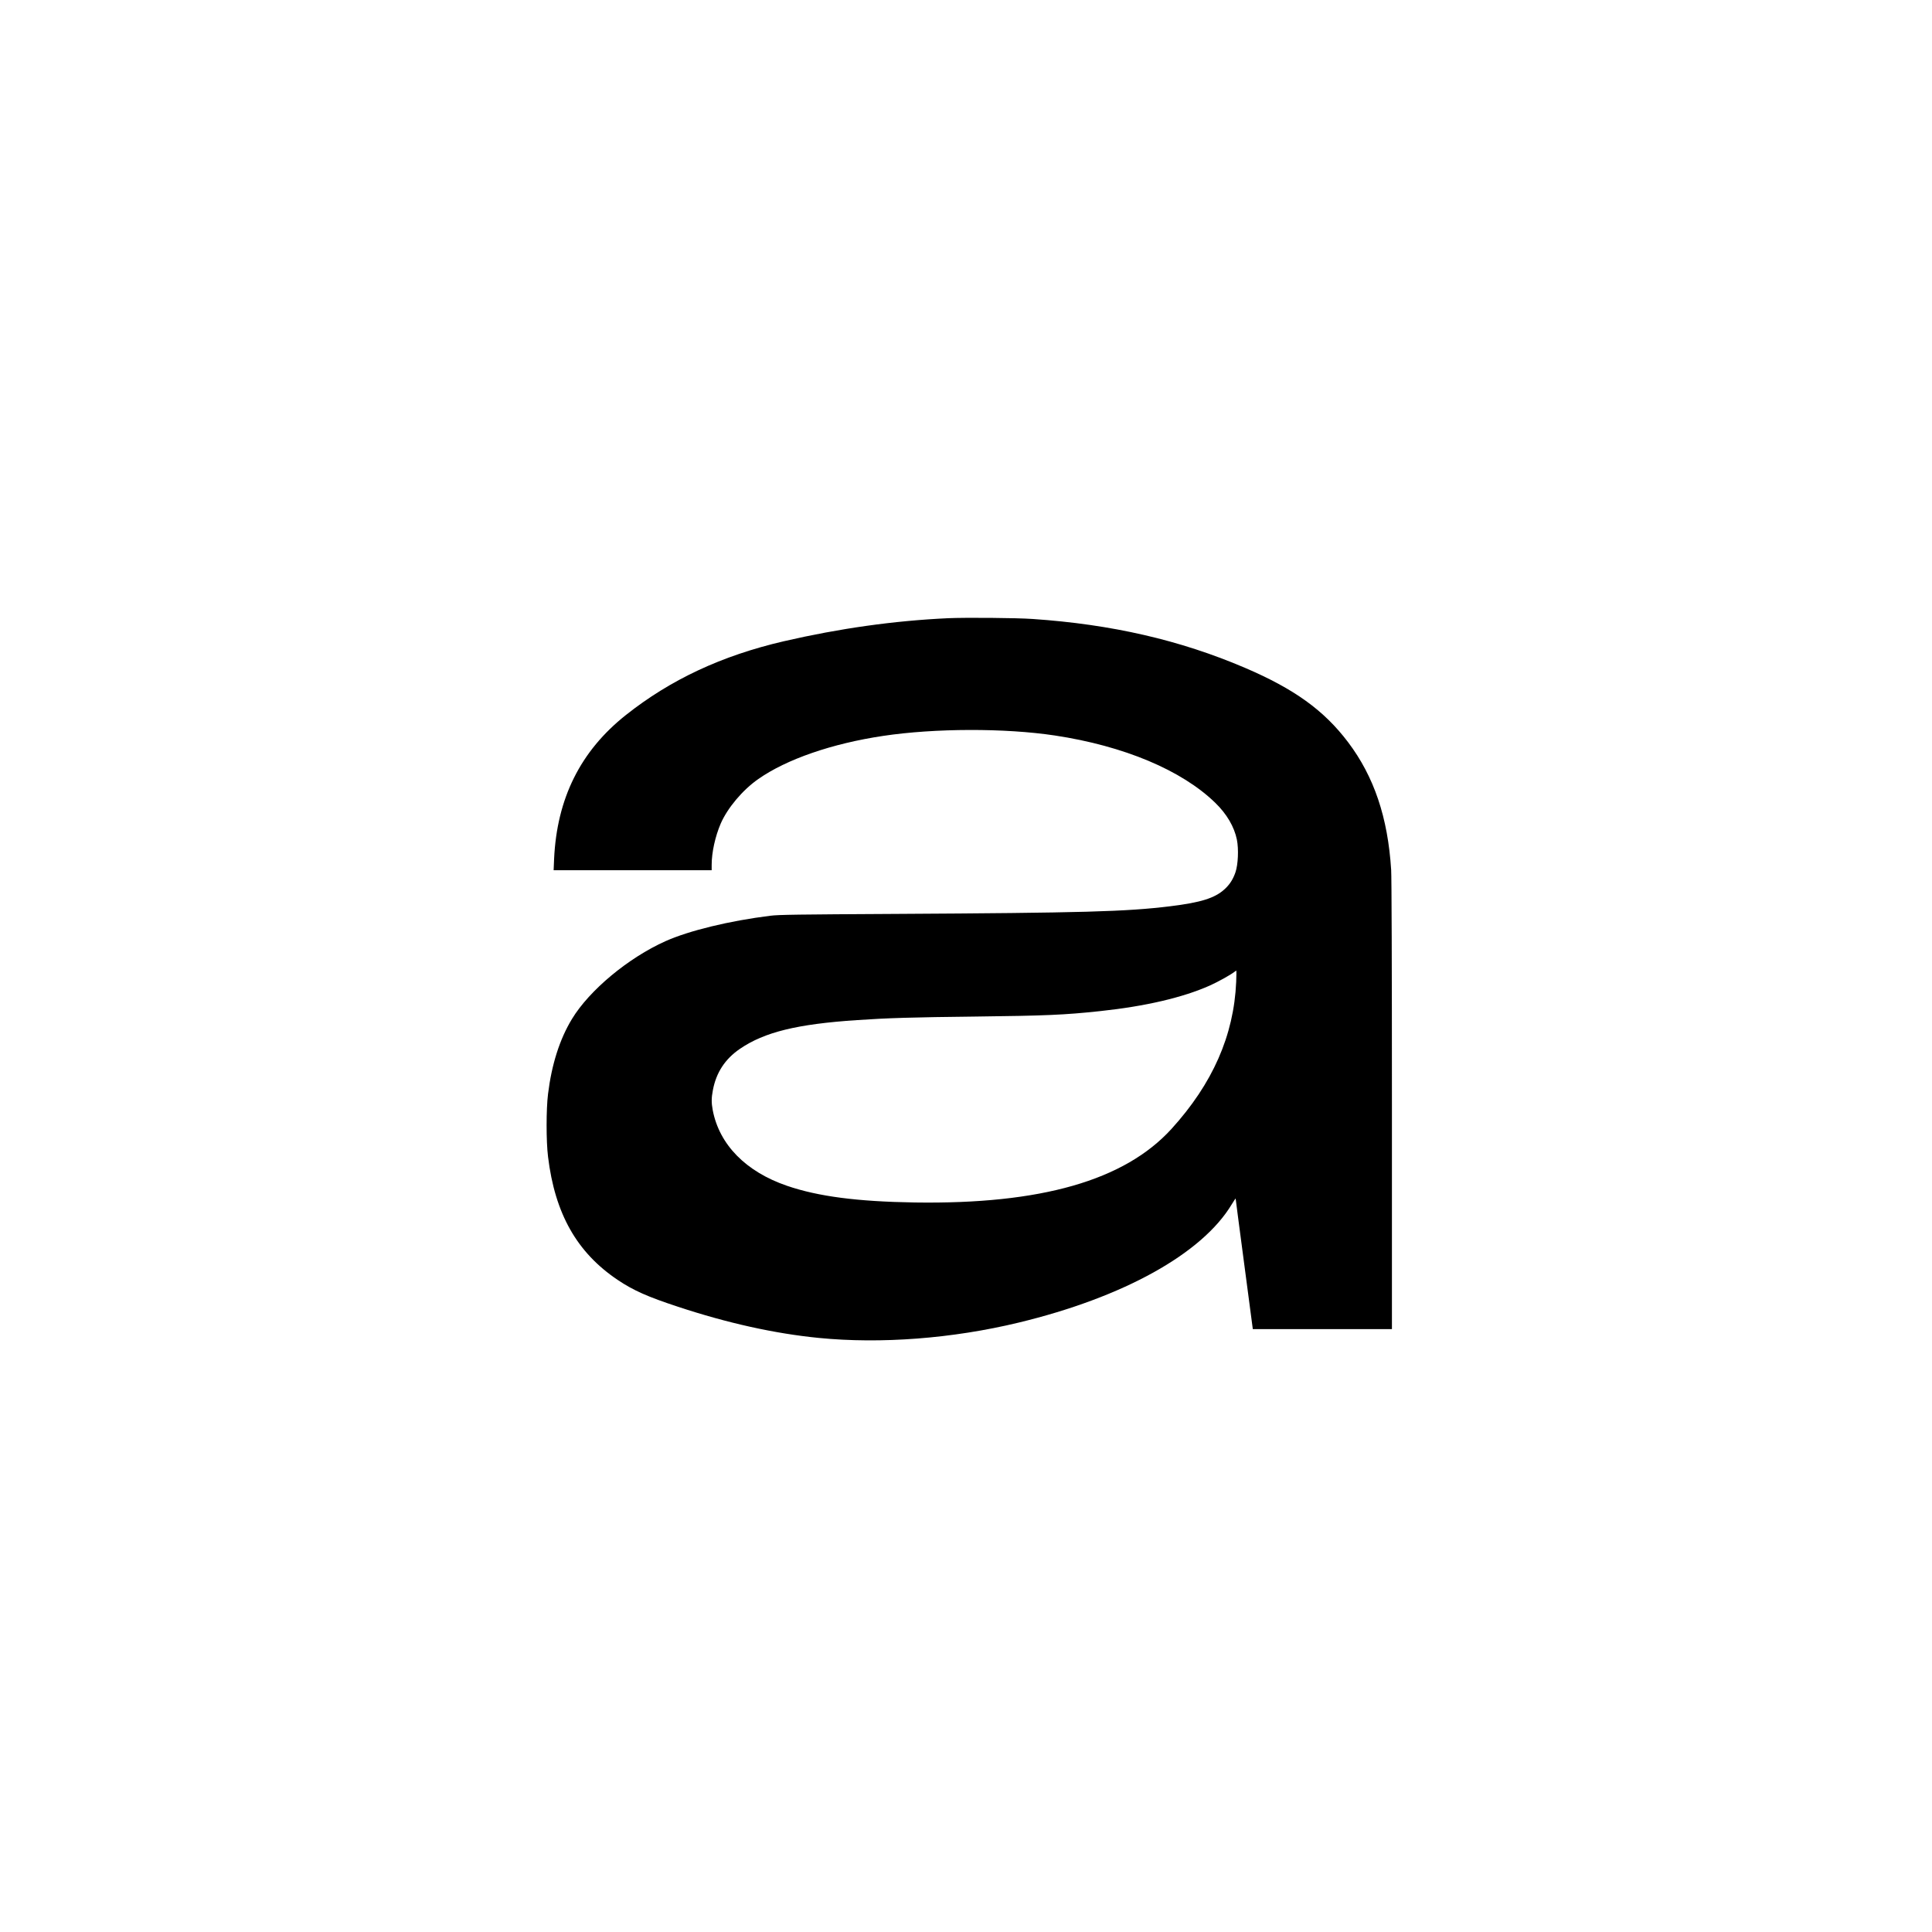 <?xml version="1.0" standalone="no"?>
<!DOCTYPE svg PUBLIC "-//W3C//DTD SVG 20010904//EN"
 "http://www.w3.org/TR/2001/REC-SVG-20010904/DTD/svg10.dtd">
<svg version="1.0" xmlns="http://www.w3.org/2000/svg"
 width="2522pt" height="2522pt" viewBox="0 0 2522 2522"
 preserveAspectRatio="xMidYMid meet">
<g transform="translate(0,2522) scale(0.1,-0.1)"
fill="#000000" stroke="none">
<path d="M12375 17150 c-708 -33 -1416 -133 -2144 -301 -809 -188 -1477 -500
-2061 -963 -593 -470 -901 -1089 -937 -1881 l-6 -145 1031 0 1032 0 0 71 c0
161 46 370 118 538 89 204 286 439 490 581 369 259 963 464 1632 564 676 101
1588 103 2240 5 901 -136 1656 -453 2093 -878 151 -146 249 -314 283 -481 25
-124 16 -328 -19 -428 -32 -92 -75 -159 -142 -220 -127 -116 -309 -173 -708
-222 -579 -71 -1136 -86 -3587 -100 -1285 -7 -1524 -10 -1635 -24 -531 -66
-1060 -194 -1368 -332 -486 -218 -993 -640 -1221 -1016 -160 -263 -265 -594
-312 -978 -25 -200 -25 -618 0 -820 90 -744 377 -1251 911 -1609 203 -136 389
-219 785 -349 648 -214 1262 -350 1838 -407 810 -80 1743 -9 2609 200 1368
330 2396 900 2782 1544 28 46 51 80 51 75 0 -5 50 -390 112 -856 l112 -848
908 0 908 0 0 2918 c0 1830 -4 2977 -10 3077 -43 684 -223 1217 -562 1666
-315 417 -703 696 -1348 972 -847 362 -1740 567 -2770 637 -215 15 -876 20
-1105 10z m3762 -4747 c-30 -700 -308 -1329 -845 -1920 -614 -673 -1703 -985
-3352 -960 -751 12 -1262 79 -1667 218 -537 184 -883 537 -969 987 -18 95 -18
160 2 262 43 229 159 406 352 538 320 219 747 324 1532 376 396 27 726 37
1545 46 910 11 1160 21 1625 71 592 63 1081 177 1433 334 107 48 269 138 322
179 11 8 22 16 24 16 2 0 1 -66 -2 -147z"/>
</g>
</svg>
